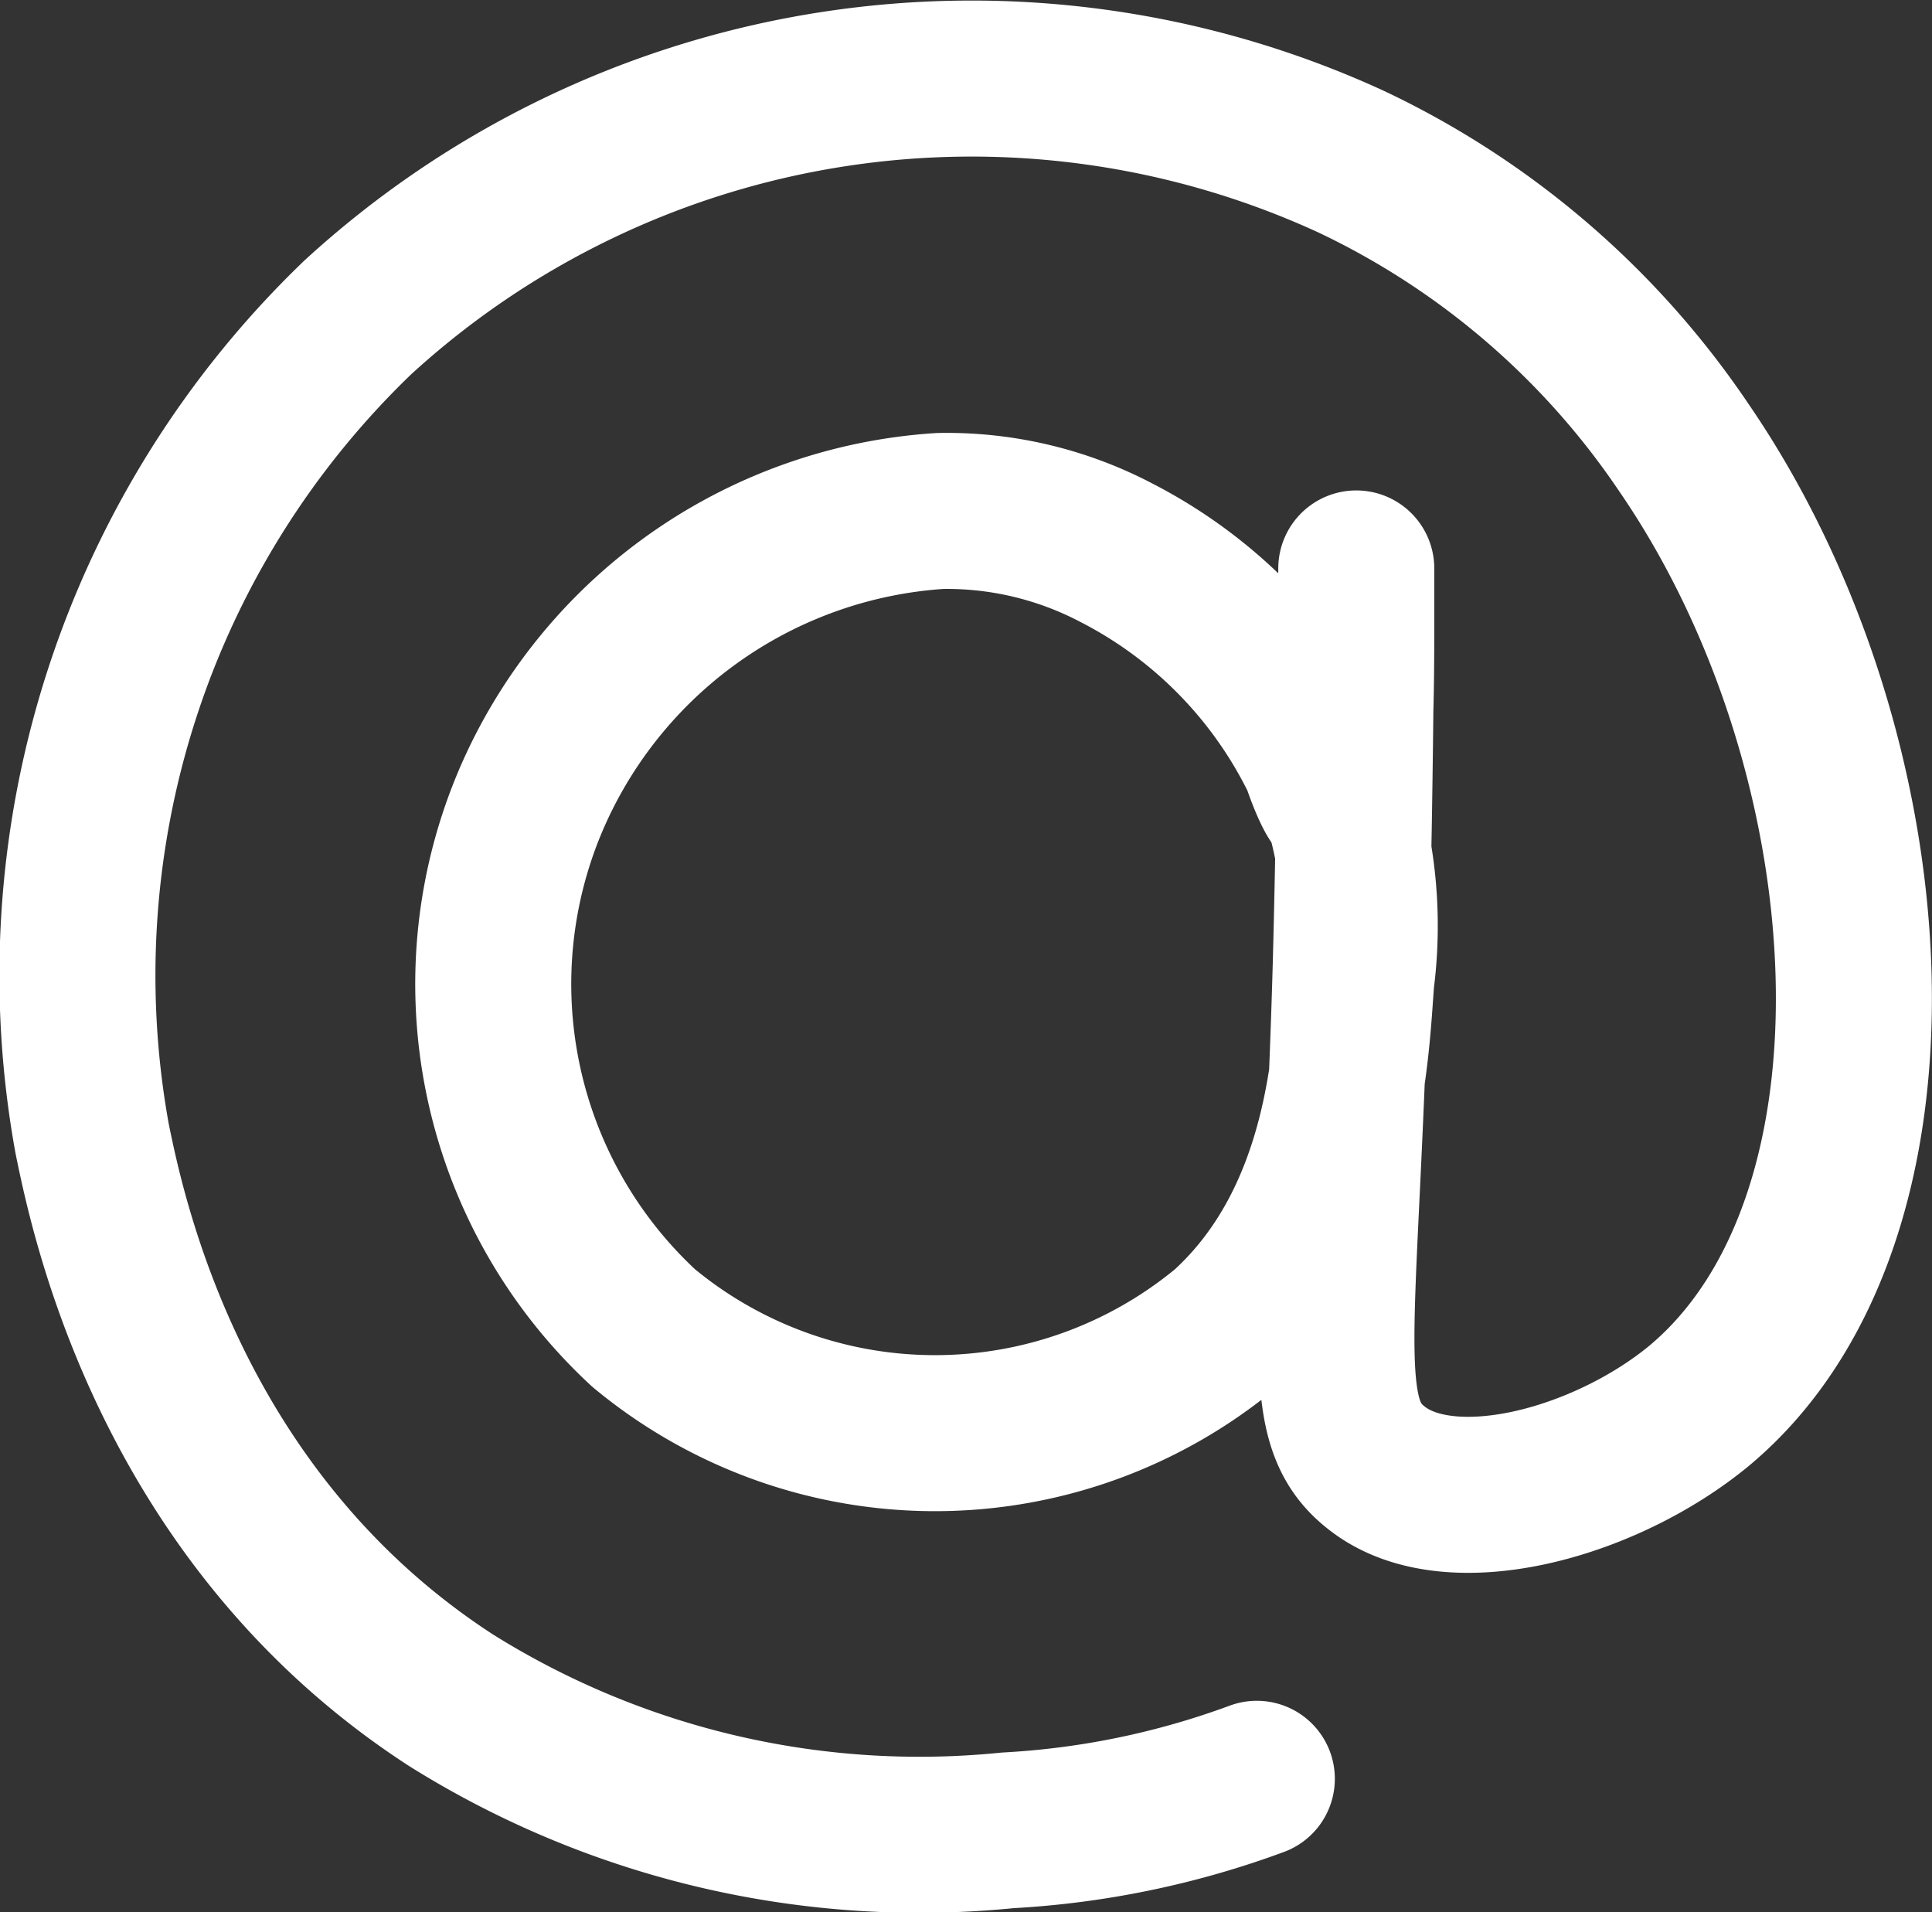 <svg id="Layer_1" data-name="Layer 1" xmlns="http://www.w3.org/2000/svg" viewBox="0 0 42.35 41.91"><rect x="0" y="0" width="42.35" height="41.91" fill="#333333" stroke="none"/><defs><style>.cls-1,.cls-2{fill:none;}.cls-1{stroke:#fff;stroke-linecap:round;stroke-linejoin:round;stroke-width:3.42px;}</style></defs><path class="cls-1" d="M32.69,19c.12.23.35.57.57.92a9.24,9.24,0,0,1,.92,5.36c-.12,1.59-.23,5.24-2.85,7.63a10,10,0,0,1-12.77,0,10.27,10.27,0,0,1-2.4-11.74A10.49,10.49,0,0,1,25.06,15a8,8,0,0,1,3.87.92,10.05,10.05,0,0,1,4.45,4.56c.11.34.34.91.45.91.35,0,.35-2.4.35-4.22v-.91s0,4.1-.12,8.66c-.23,8.21-.8,10,.57,11.06,1.6,1.26,5,.34,7.07-1.37,4.9-4.1,4.22-14.36-.34-21a18.15,18.15,0,0,0-7.3-6.27,19.91,19.91,0,0,0-21.77,3.42,20,20,0,0,0-5.82,18c.35,1.71,1.71,8.32,7.87,12.31a19.35,19.35,0,0,0,12.2,2.85A18.64,18.64,0,0,0,32,42.79" transform="translate(-4.45 -3.8)"/><rect class="cls-2" x="0.85" y="0.97" width="40" height="40"/></svg>